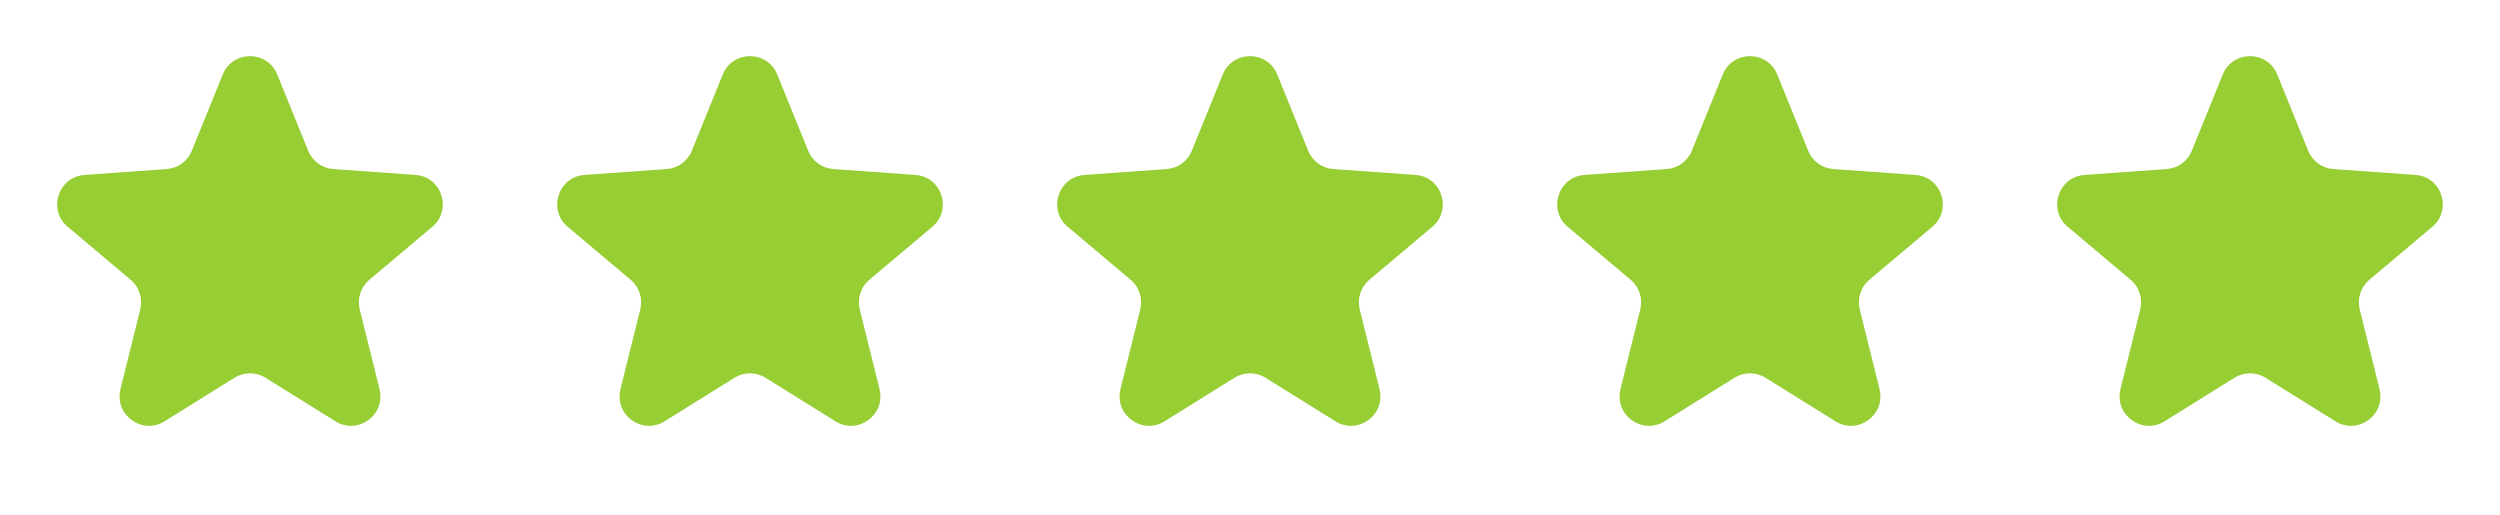 <svg xmlns="http://www.w3.org/2000/svg" width="170" height="35" viewBox="0 0 170 35" fill="none">
    <path d="M15.147 5.066C15.822 3.402 18.178 3.402 18.853 5.066L20.958 10.253C21.245 10.96 21.908 11.442 22.669 11.496L28.253 11.895C30.044 12.023 30.772 14.264 29.398 15.42L25.115 19.025C24.532 19.516 24.279 20.296 24.462 21.036L25.808 26.47C26.239 28.213 24.333 29.598 22.809 28.648L18.057 25.689C17.41 25.286 16.59 25.286 15.943 25.689L11.191 28.648C9.667 29.598 7.761 28.213 8.192 26.47L9.538 21.036C9.721 20.296 9.468 19.516 8.885 19.025L4.602 15.42C3.228 14.264 3.956 12.023 5.748 11.895L11.331 11.496C12.092 11.442 12.755 10.96 13.042 10.253L15.147 5.066Z" fill="#96CE34"/>
    <path d="M49.147 5.066C49.822 3.402 52.178 3.402 52.853 5.066L54.958 10.253C55.245 10.96 55.908 11.442 56.669 11.496L62.252 11.895C64.044 12.023 64.772 14.264 63.398 15.42L59.115 19.025C58.532 19.516 58.279 20.296 58.462 21.036L59.808 26.47C60.239 28.213 58.333 29.598 56.809 28.648L52.057 25.689C51.41 25.286 50.59 25.286 49.943 25.689L45.191 28.648C43.667 29.598 41.761 28.213 42.192 26.47L43.538 21.036C43.721 20.296 43.468 19.516 42.885 19.025L38.602 15.42C37.228 14.264 37.956 12.023 39.748 11.895L45.331 11.496C46.092 11.442 46.755 10.96 47.042 10.253L49.147 5.066Z" fill="#96CE34"/>
    <path d="M83.147 5.066C83.822 3.402 86.178 3.402 86.853 5.066L88.958 10.253C89.245 10.96 89.908 11.442 90.669 11.496L96.252 11.895C98.044 12.023 98.772 14.264 97.398 15.42L93.115 19.025C92.532 19.516 92.278 20.296 92.462 21.036L93.808 26.47C94.239 28.213 92.333 29.598 90.809 28.648L86.057 25.689C85.41 25.286 84.59 25.286 83.943 25.689L79.191 28.648C77.667 29.598 75.761 28.213 76.192 26.47L77.538 21.036C77.722 20.296 77.468 19.516 76.885 19.025L72.602 15.42C71.228 14.264 71.957 12.023 73.748 11.895L79.331 11.496C80.092 11.442 80.755 10.96 81.042 10.253L83.147 5.066Z" fill="#96CE34"/>
    <path d="M117.147 5.066C117.822 3.402 120.178 3.402 120.853 5.066L122.958 10.253C123.245 10.96 123.908 11.442 124.669 11.496L130.252 11.895C132.044 12.023 132.772 14.264 131.398 15.42L127.115 19.025C126.532 19.516 126.279 20.296 126.462 21.036L127.808 26.47C128.239 28.213 126.333 29.598 124.809 28.648L120.057 25.689C119.41 25.286 118.59 25.286 117.943 25.689L113.191 28.648C111.667 29.598 109.761 28.213 110.192 26.47L111.538 21.036C111.721 20.296 111.468 19.516 110.885 19.025L106.602 15.42C105.228 14.264 105.956 12.023 107.748 11.895L113.331 11.496C114.092 11.442 114.755 10.96 115.042 10.253L117.147 5.066Z" fill="#96CE34"/>
    <path d="M151.147 5.066C151.822 3.402 154.178 3.402 154.853 5.066L156.958 10.253C157.245 10.96 157.908 11.442 158.669 11.496L164.252 11.895C166.044 12.023 166.772 14.264 165.398 15.42L161.115 19.025C160.532 19.516 160.279 20.296 160.462 21.036L161.808 26.47C162.239 28.213 160.333 29.598 158.809 28.648L154.057 25.689C153.41 25.286 152.59 25.286 151.943 25.689L147.191 28.648C145.667 29.598 143.761 28.213 144.192 26.47L145.538 21.036C145.721 20.296 145.468 19.516 144.885 19.025L140.602 15.42C139.228 14.264 139.956 12.023 141.748 11.895L147.331 11.496C148.092 11.442 148.755 10.96 149.042 10.253L151.147 5.066Z" fill="#96CE34"/>
</svg>